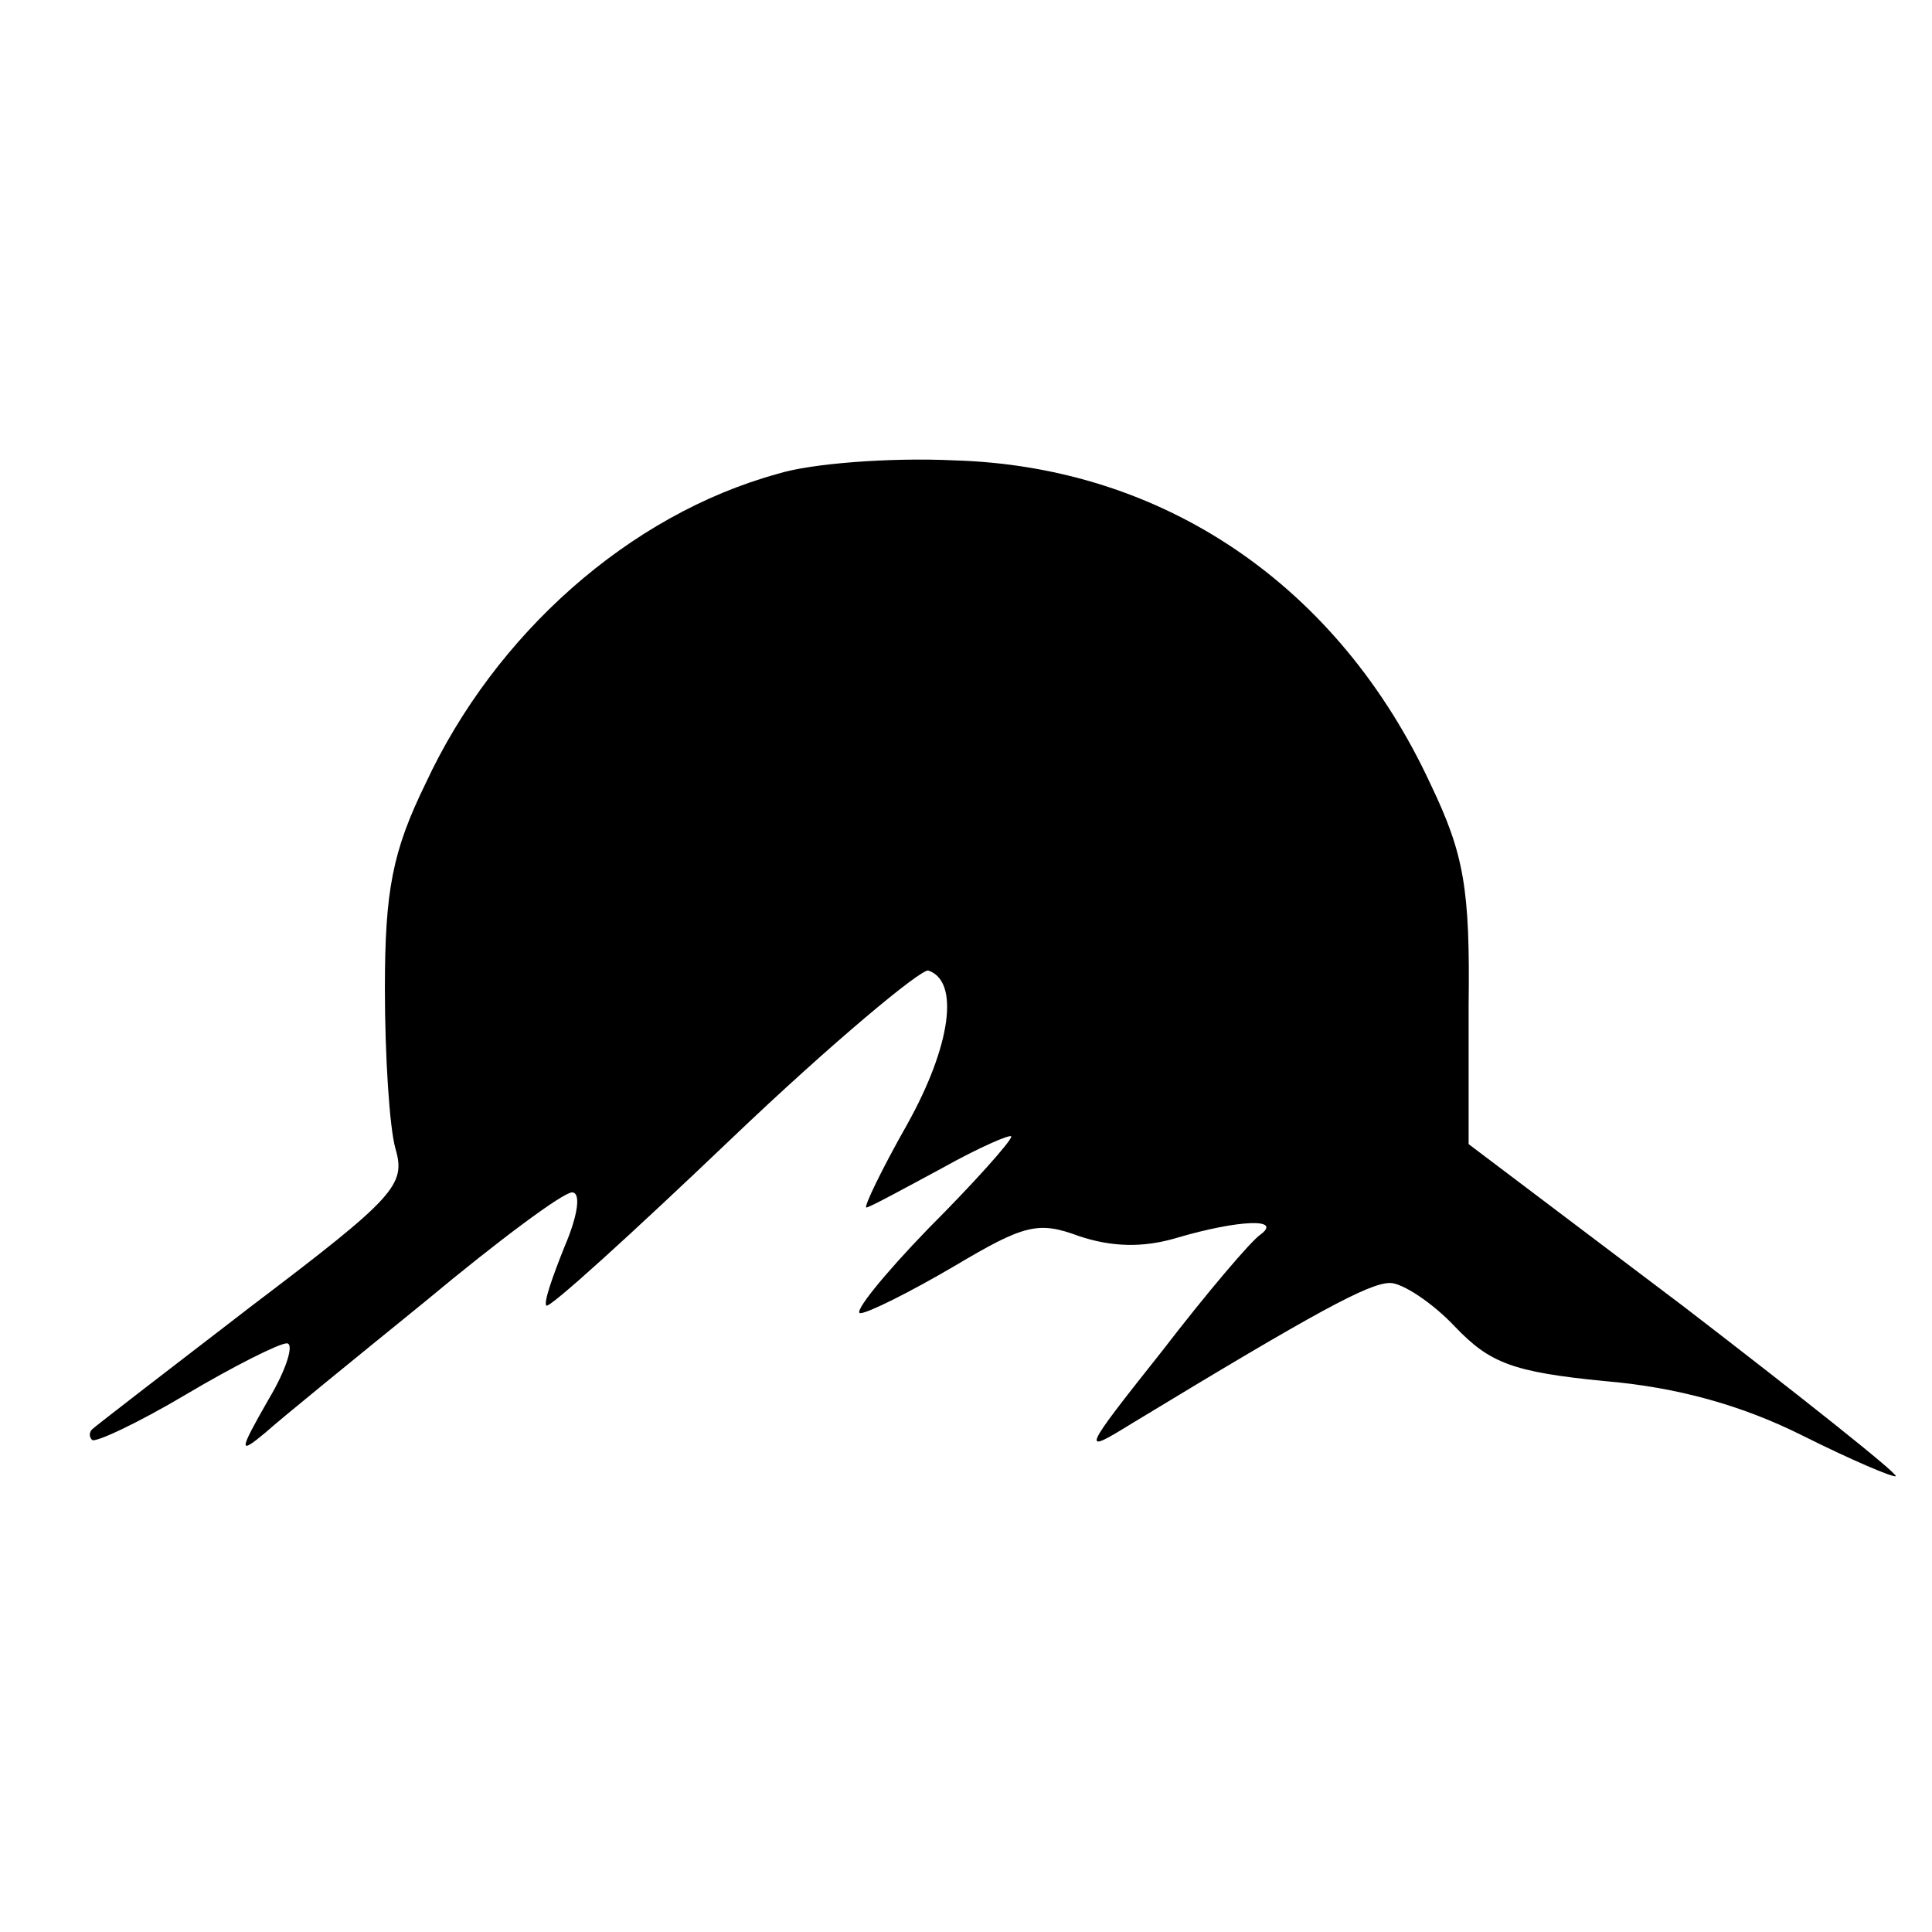 <?xml version="1.0" standalone="no"?>
<!DOCTYPE svg PUBLIC "-//W3C//DTD SVG 20010904//EN"
 "http://www.w3.org/TR/2001/REC-SVG-20010904/DTD/svg10.dtd">
<svg version="1.0" xmlns="http://www.w3.org/2000/svg"
 width="128pt" height="128pt" viewBox="0 0 128 128"
 preserveAspectRatio="xMidYMid meet">
<g transform="translate(0,128) scale(0.1,-0.1)"
fill="#000000" stroke="none">
<path d="M515 966 c-98 -27 -187 -106 -233 -205 -22 -45 -27 -71 -27 -136 0
-44 3 -92 7 -106 7 -24 0 -32 -95 -104 -56 -43 -104 -80 -106 -82 -2 -2 -2 -5
0 -7 2 -2 30 11 62 30 32 19 62 34 67 34 5 0 0 -17 -12 -37 -20 -35 -20 -37
-2 -22 10 9 58 48 106 87 48 40 91 72 97 72 6 0 4 -15 -5 -36 -8 -20 -14 -37
-12 -39 2 -2 57 48 123 111 66 63 125 112 130 111 21 -7 15 -50 -14 -102 -17
-30 -29 -55 -27 -55 2 0 24 12 50 26 25 14 46 23 46 21 0 -3 -25 -31 -55 -61
-30 -31 -50 -56 -45 -56 5 0 33 14 62 31 47 28 56 30 83 20 21 -7 42 -8 65 -1
41 12 70 13 55 2 -6 -4 -35 -38 -65 -77 -54 -68 -54 -69 -20 -48 122 74 157
93 171 93 8 0 28 -13 43 -29 23 -24 38 -30 99 -36 48 -4 91 -16 131 -36 32
-16 60 -28 62 -27 1 2 -62 52 -140 112 l-143 108 0 92 c1 77 -3 100 -25 146
-61 132 -177 211 -316 215 -42 2 -95 -2 -117 -9z"/>
</g>
</svg>
